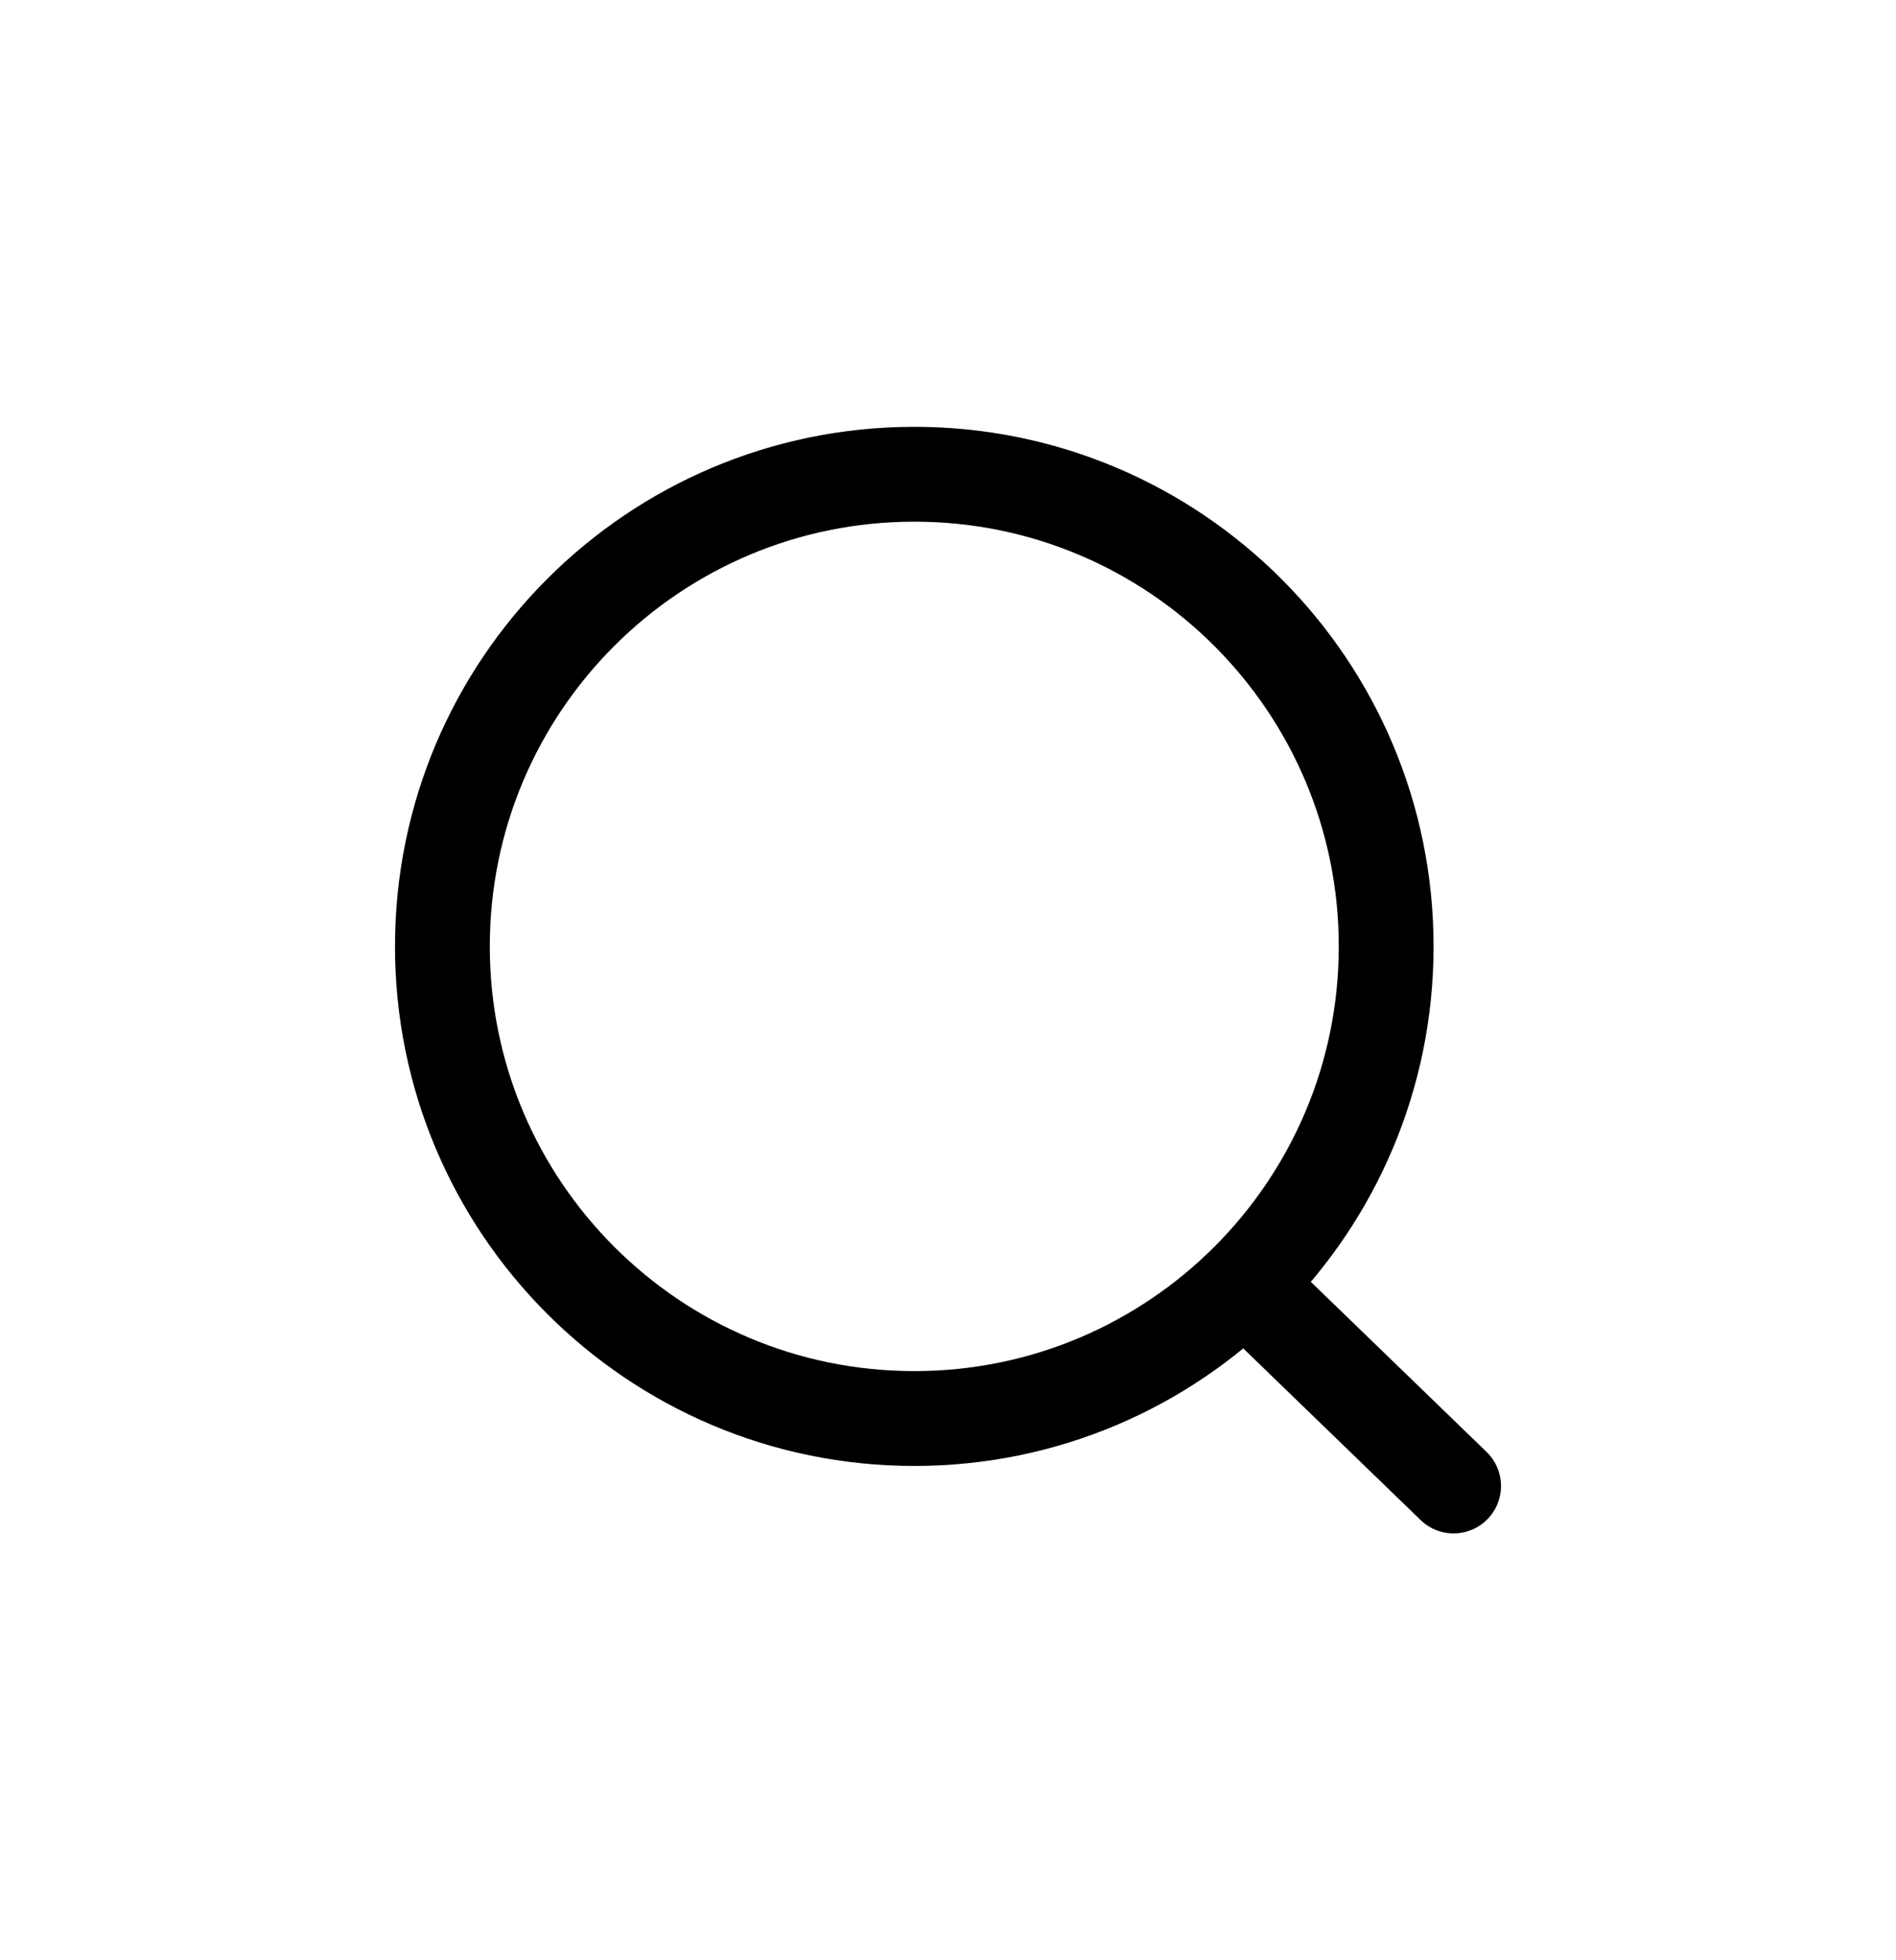 <svg width="30" height="31" viewBox="0 0 30 31" fill="none" xmlns="http://www.w3.org/2000/svg">
<path d="M19.692 20.3L23 23.5M21.933 14.967C21.933 19.09 18.59 22.433 14.467 22.433C10.343 22.433 7 19.09 7 14.967C7 10.843 10.343 7.5 14.467 7.5C18.59 7.5 21.933 10.843 21.933 14.967Z" stroke="black" stroke-width="1.5" stroke-linecap="round"/>
</svg>
